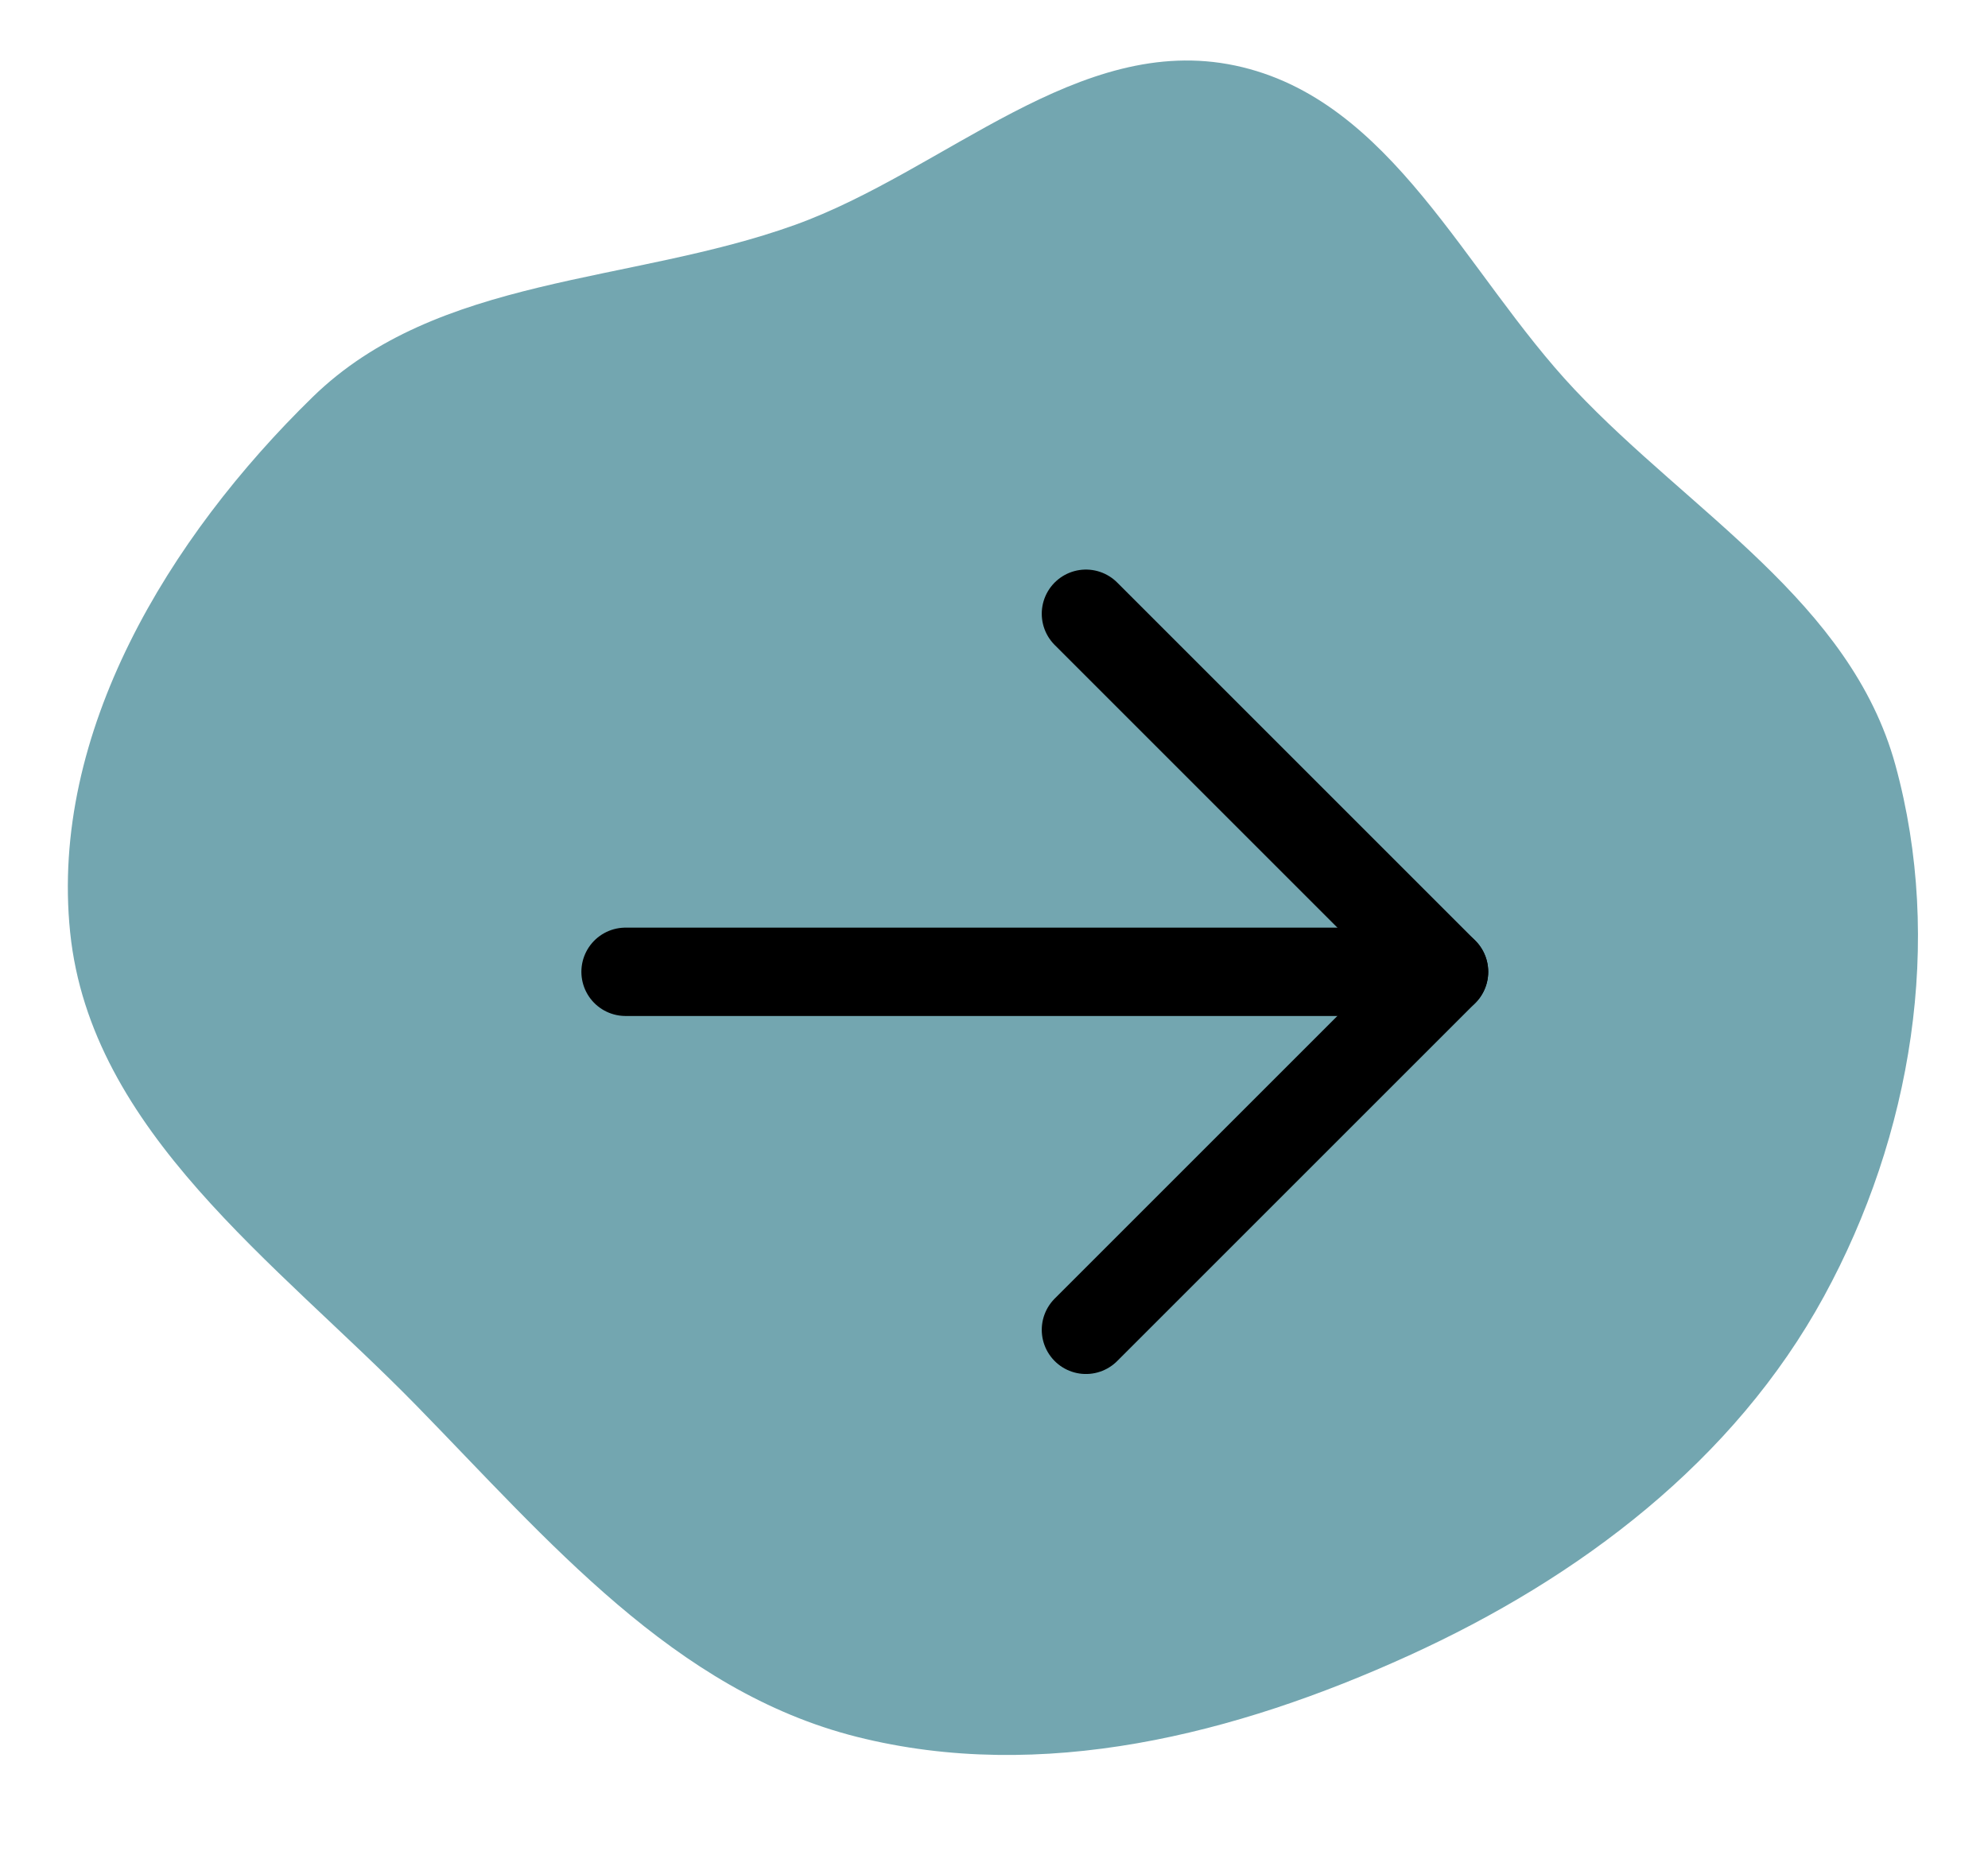 <svg width="45" height="42" viewBox="0 0 45 42" fill="none" xmlns="http://www.w3.org/2000/svg">
<path fill-rule="evenodd" clip-rule="evenodd" d="M42.903 17.316C44.001 21.316 43.274 25.708 41.286 29.349C39.253 33.074 35.758 35.718 31.896 37.476C27.967 39.266 23.582 40.374 19.395 39.319C15.26 38.278 12.405 34.866 9.424 31.818C6.254 28.576 2.053 25.619 1.588 21.108C1.123 16.587 3.822 12.167 7.074 8.991C9.907 6.225 14.261 6.433 17.987 5.094C21.397 3.868 24.414 0.735 27.96 1.484C31.513 2.235 33.155 6.183 35.648 8.824C38.268 11.599 41.892 13.636 42.903 17.316Z" fill="#73A6B0"/>
<path d="M14.16 22H32.687" stroke="black" stroke-width="2" stroke-linecap="round" stroke-linejoin="round"/>
<path d="M24.581 13.894L32.687 22L24.581 30.105" stroke="black" stroke-width="2" stroke-linecap="round" stroke-linejoin="round"/>
</svg>
